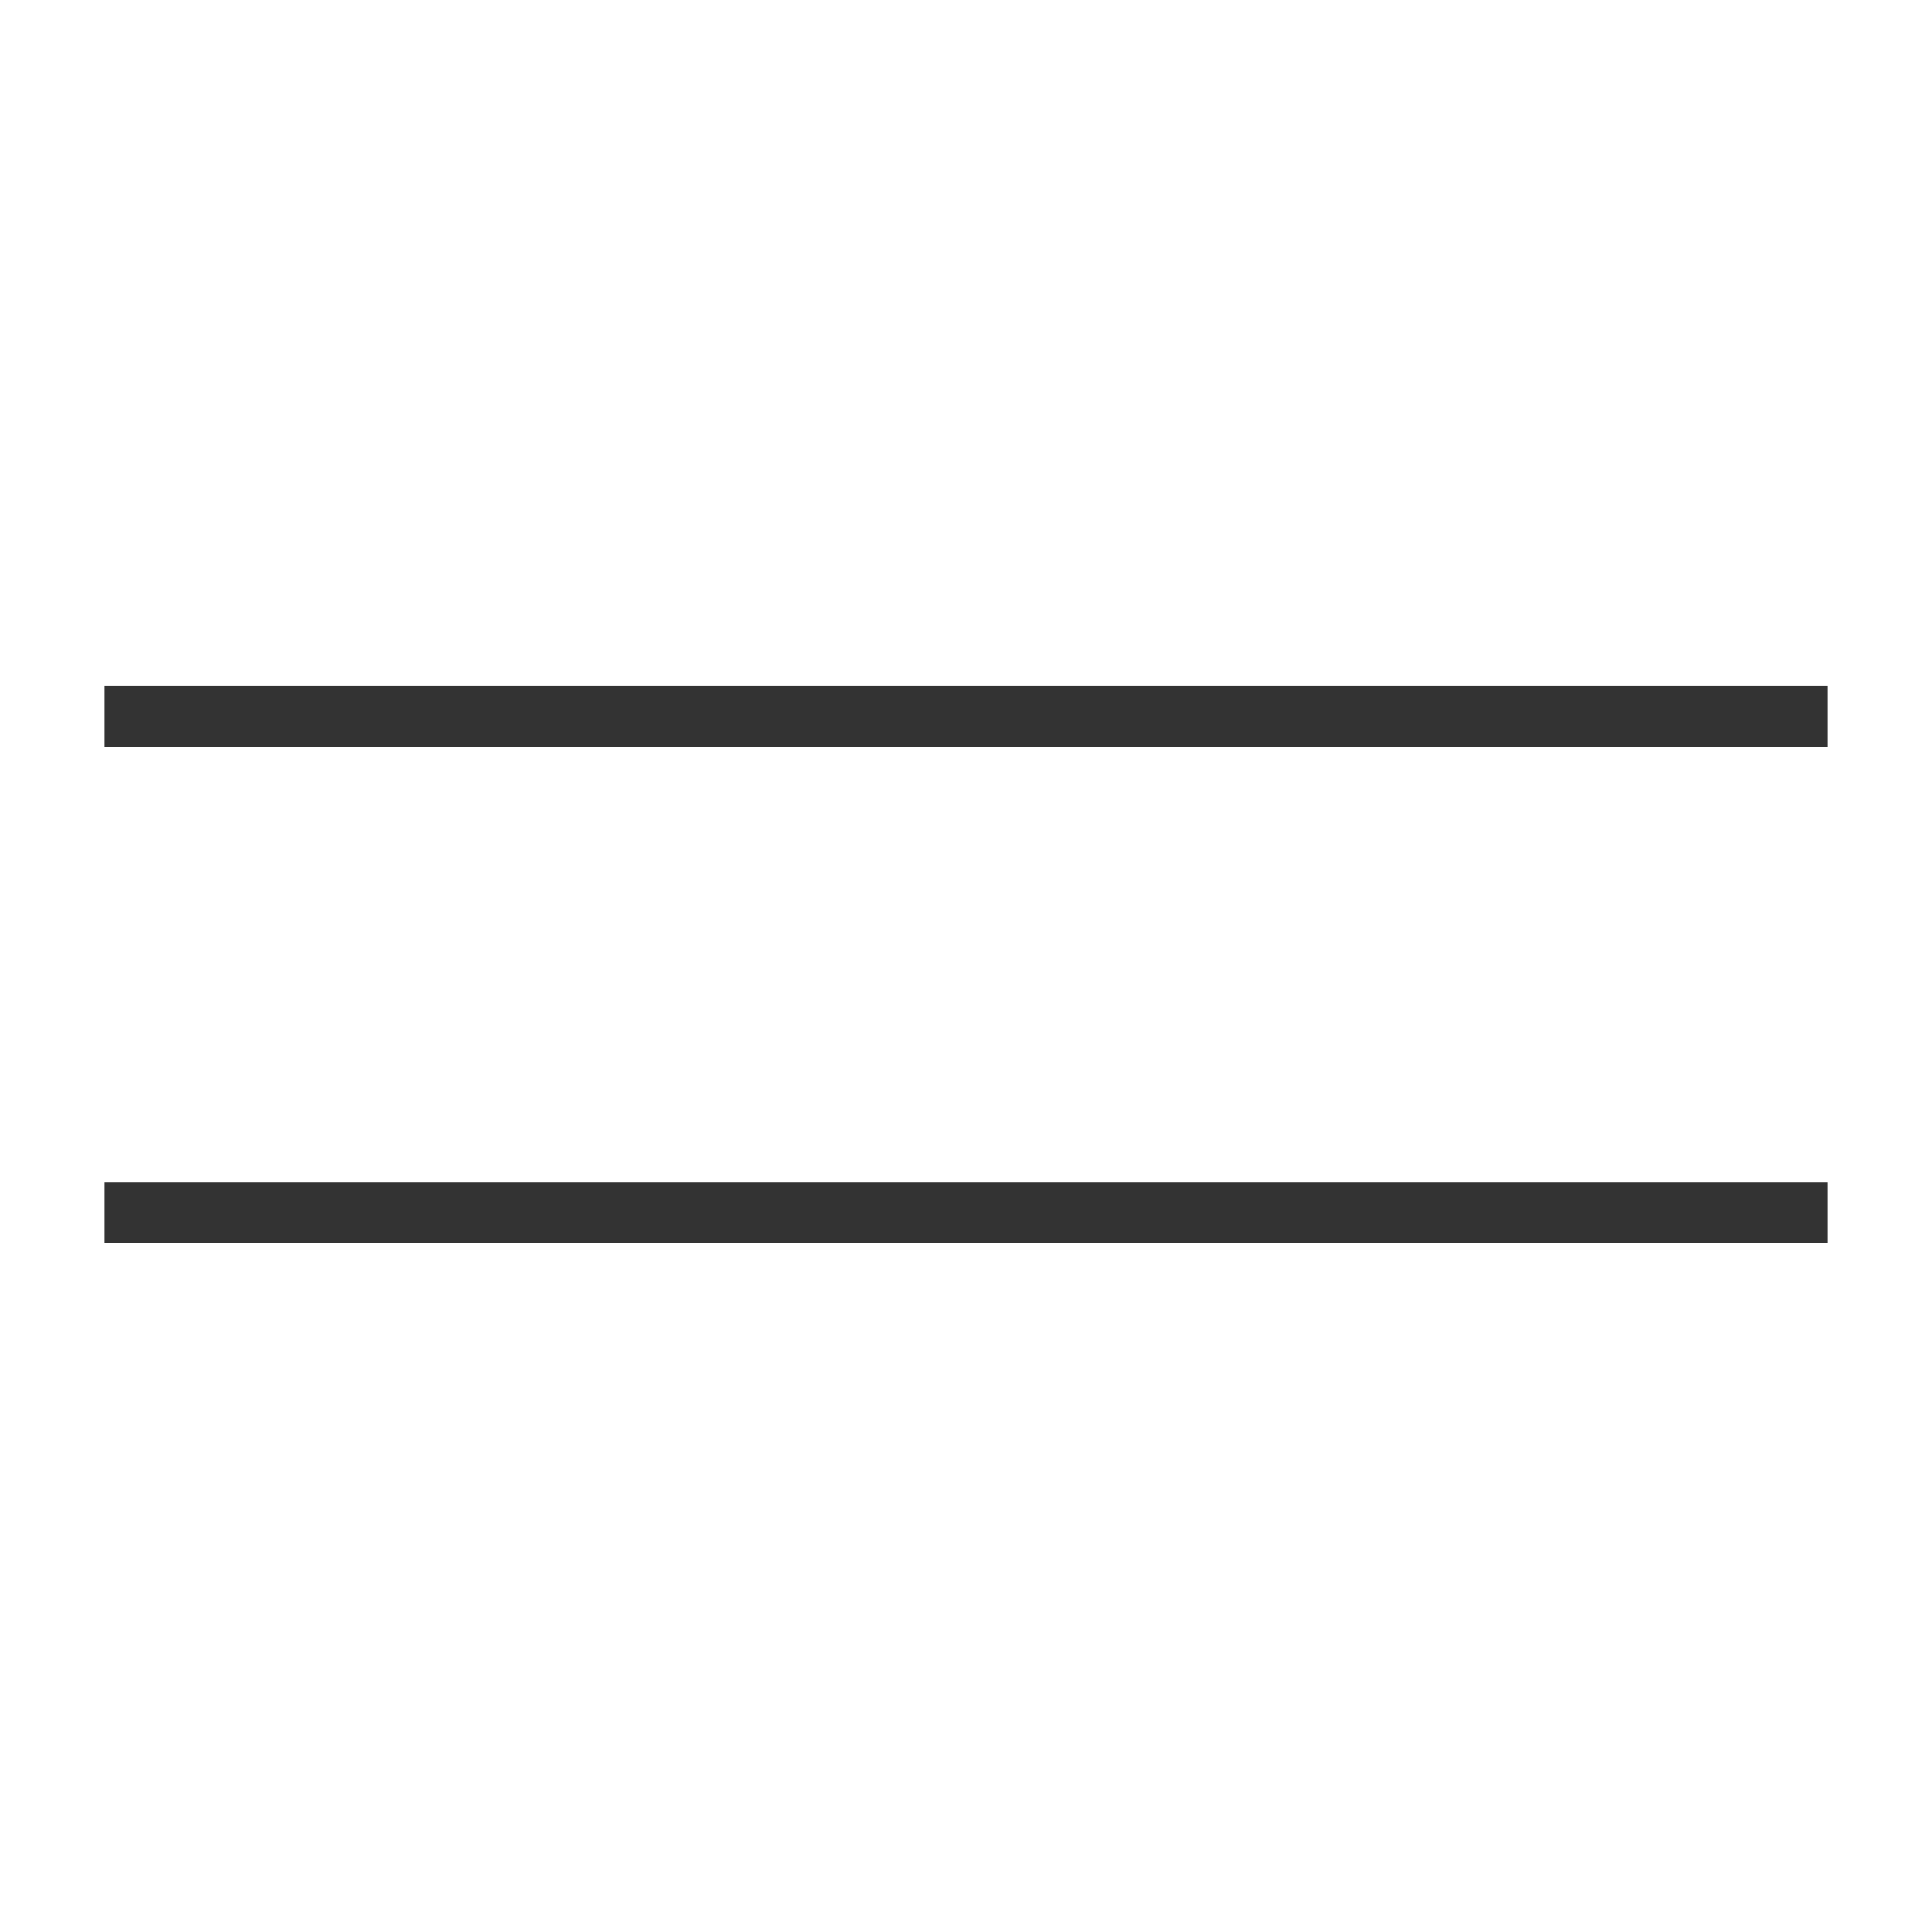 <?xml version="1.0" encoding="UTF-8"?> <!-- Generator: Adobe Illustrator 23.1.0, SVG Export Plug-In . SVG Version: 6.00 Build 0) --> <svg xmlns="http://www.w3.org/2000/svg" xmlns:xlink="http://www.w3.org/1999/xlink" version="1.1" id="Layer_1" x="0px" y="0px" viewBox="0 0 79.4 79.4" style="enable-background:new 0 0 79.4 79.4;" xml:space="preserve"> <style type="text/css"> .st0{display:none;} .st1{display:inline;} .st2{fill:#333333;} </style> <g class="st0"> <path class="st1" d="M75.1,41H41v33.5h-2.6V41H4.3v-2.5h34.1V4.9H41v33.6h34.1V41z"></path> </g> <g> <path class="st2" d="M38.4,30.7H4.3v-2.5h34.1H41h34.1v2.5H41H38.4z"></path> </g> <g> <path class="st2" d="M38.4,51.1H4.3v-2.5h34.1H41h34.1v2.5H41H38.4z"></path> </g> </svg> 